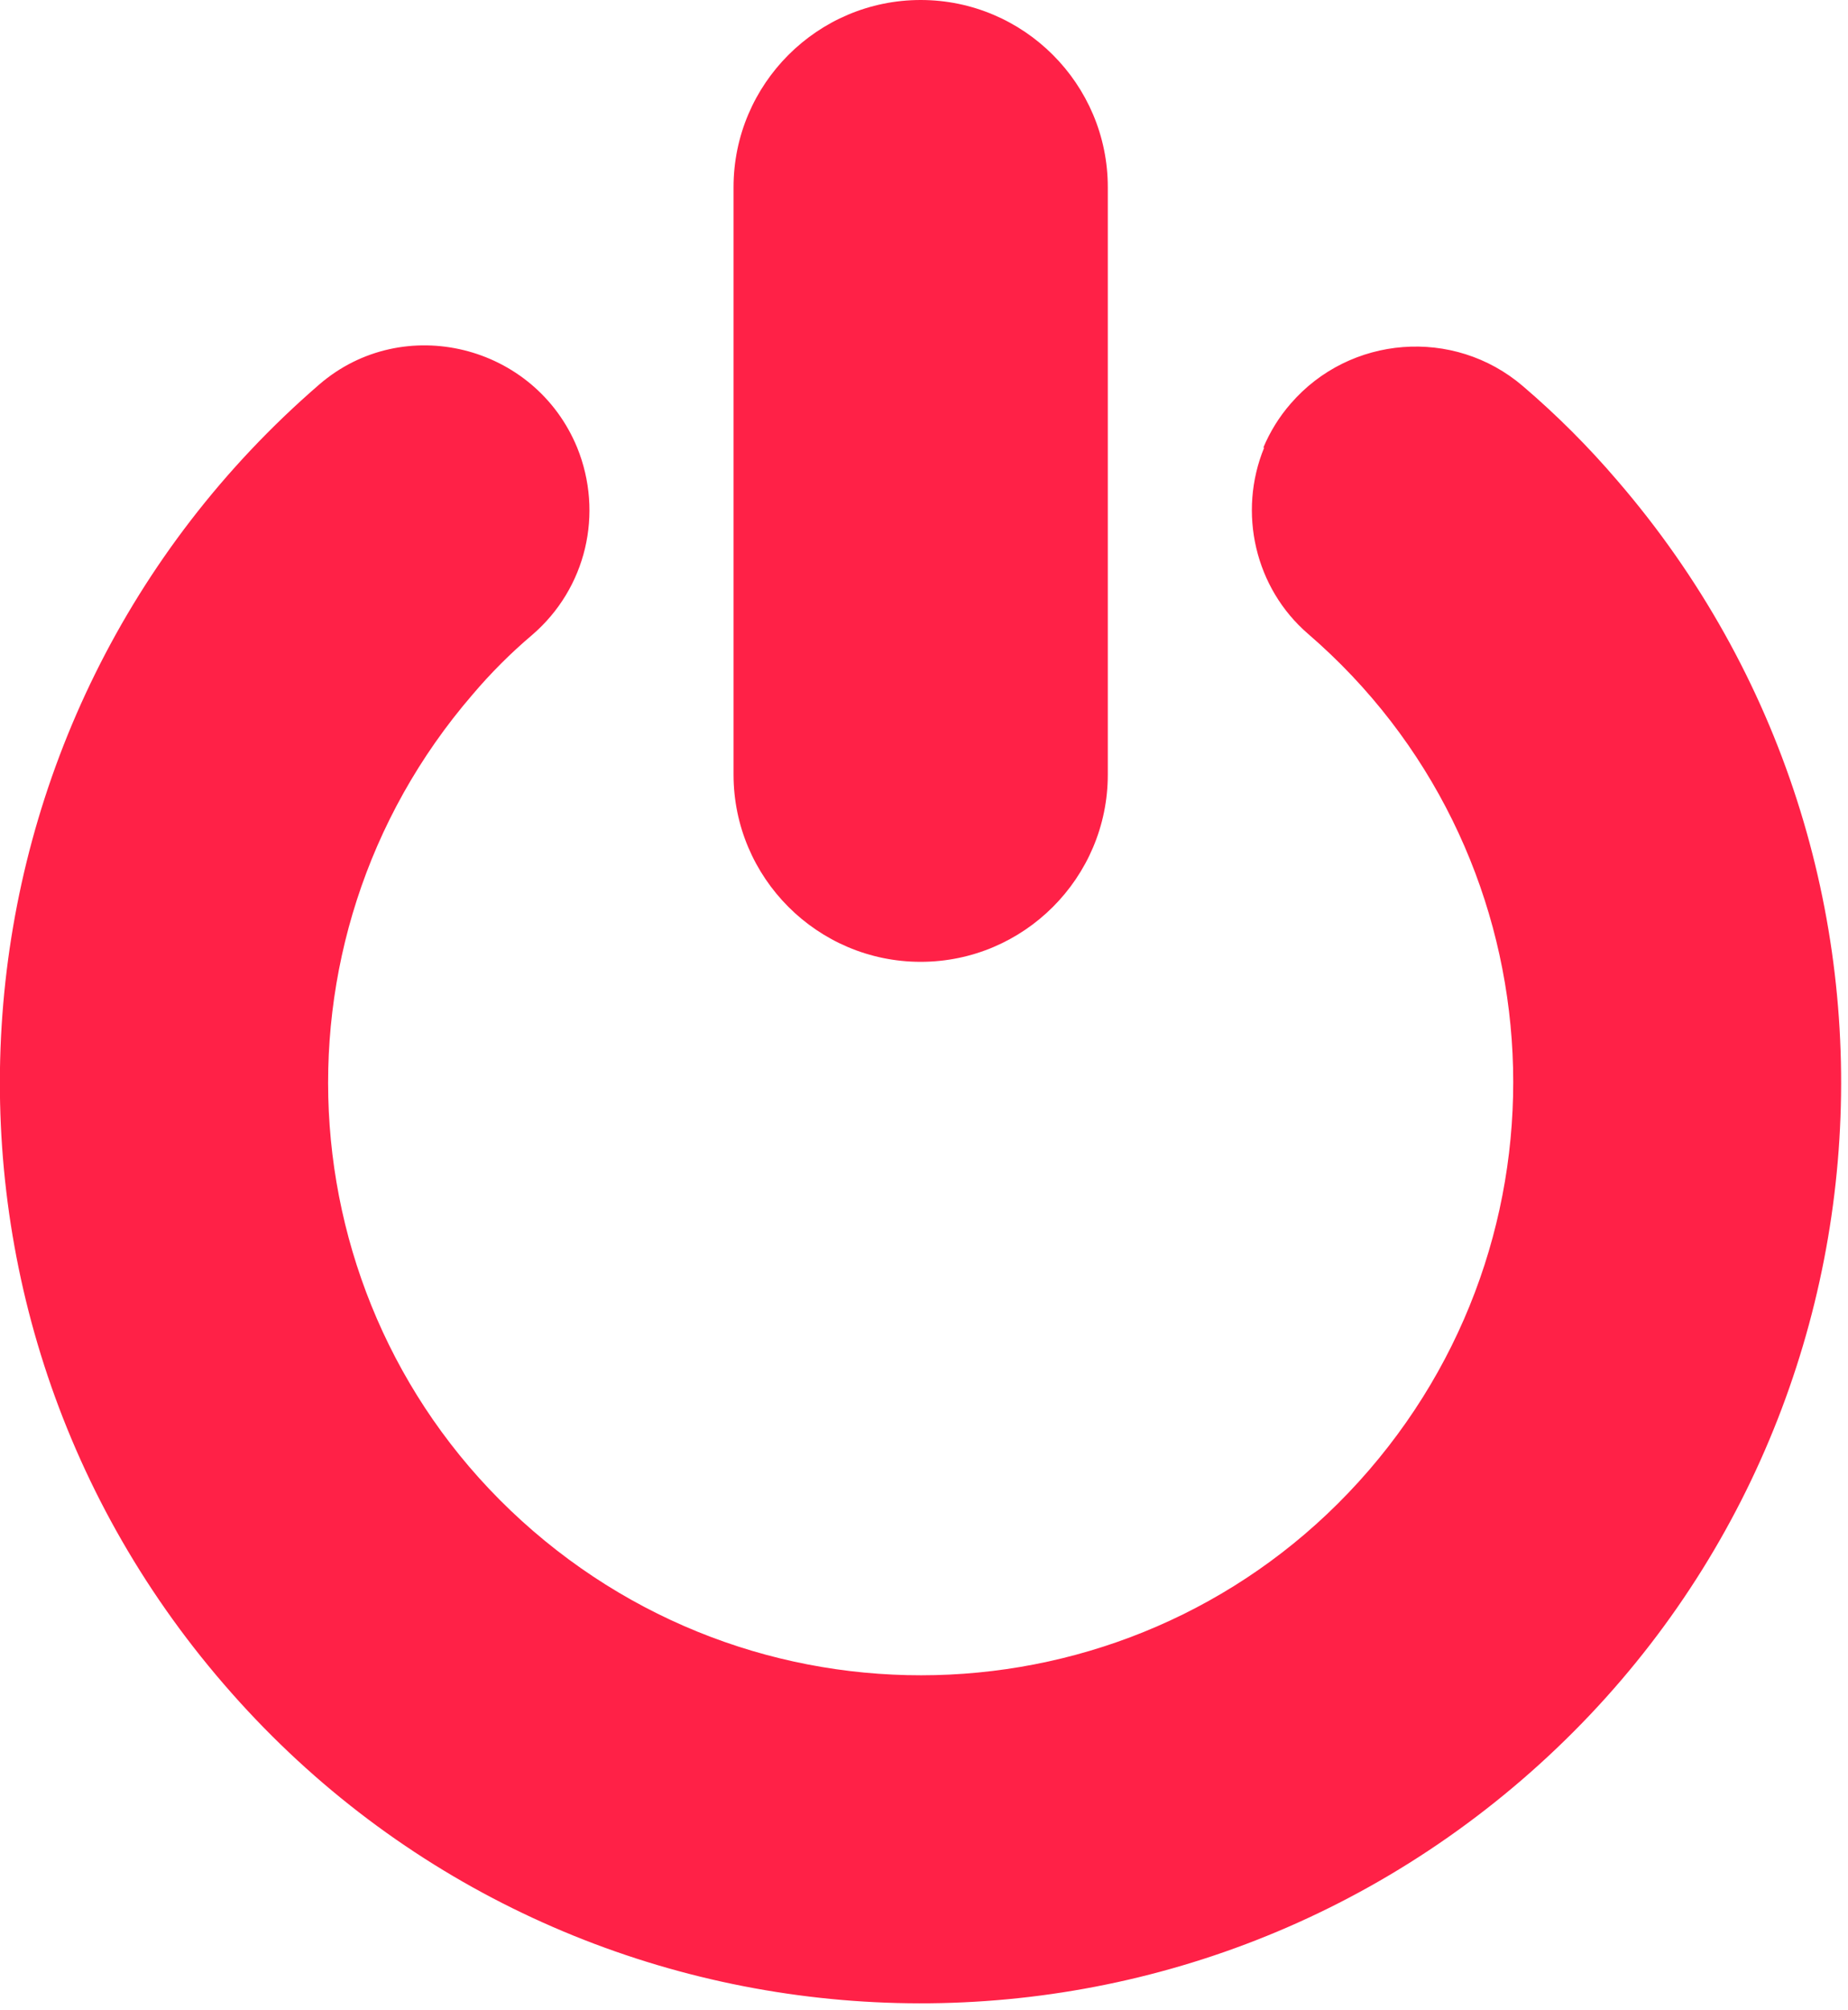 <?xml version="1.0" encoding="UTF-8"?>
<svg id="Layer_1" data-name="Layer 1" xmlns="http://www.w3.org/2000/svg" viewBox="0 0 22.22 24.16">
  <defs>
    <style>
      .cls-1 {
        fill: #ff2147;
        stroke-width: 0px;
      }
    </style>
  </defs>
  <path class="cls-1" d="M11.07,0h0c1.24,0,2.25,1.01,2.25,2.25v7.06c0,1.24-1.01,2.25-2.25,2.25h0c-1.24,0-2.25-1.01-2.25-2.25V2.25c0-1.24,1.01-2.25,2.25-2.25Z"/>
  <path class="cls-1" d="M15.2,5.38c-.32.78-.11,1.69.53,2.24,2.98,2.57,3.3,7.07.73,10.05s-7.07,3.3-10.05.73c-2.98-2.57-3.3-7.07-.73-10.05.22-.26.46-.5.72-.72.65-.56.86-1.46.54-2.25-.51-1.24-2.09-1.63-3.1-.76C-.79,8.62-1.31,15.61,2.69,20.24c3.99,4.63,10.98,5.14,15.61,1.15,4.63-3.99,5.14-10.98,1.15-15.61-.35-.41-.73-.79-1.14-1.14-.83-.71-2.08-.61-2.79.21-.14.16-.25.34-.33.53h0Z"/>
</svg>